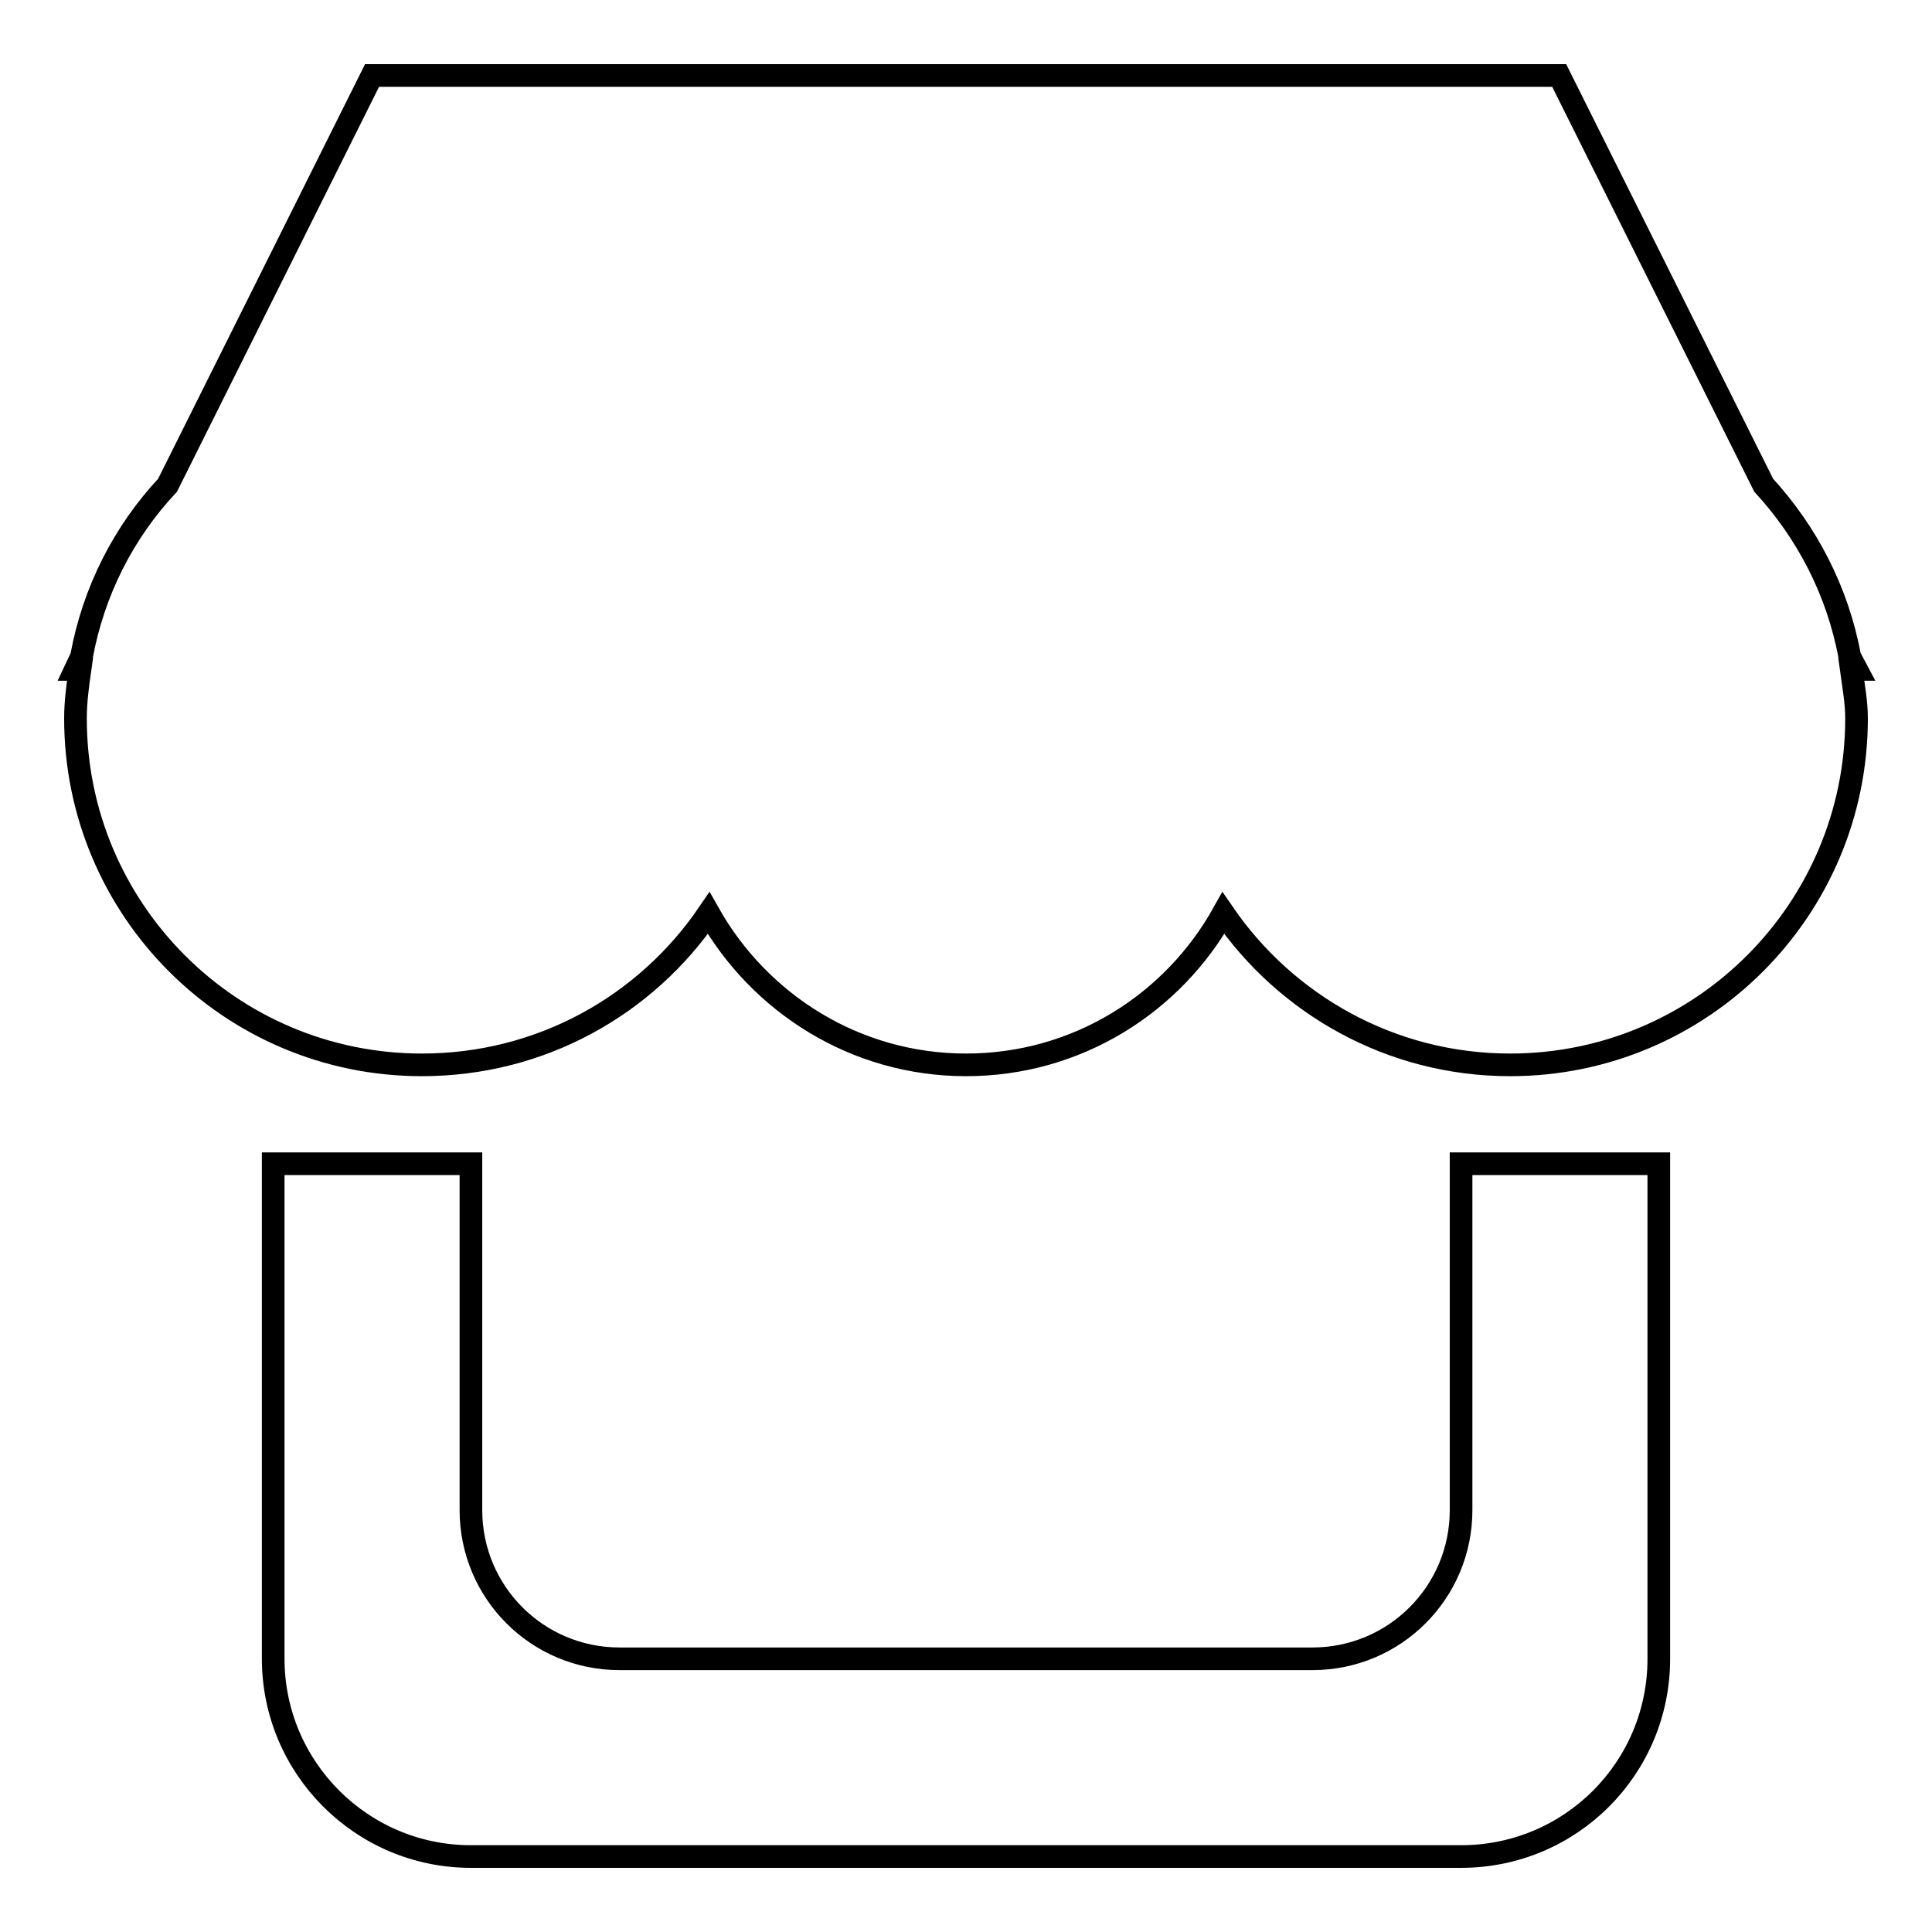 <?xml version="1.0" encoding="utf-8"?>
<!-- Svg Vector Icons : http://www.onlinewebfonts.com/icon -->
<!DOCTYPE svg PUBLIC "-//W3C//DTD SVG 1.1//EN" "http://www.w3.org/Graphics/SVG/1.1/DTD/svg11.dtd">
<svg version="1.1" xmlns="http://www.w3.org/2000/svg" xmlns:xlink="http://www.w3.org/1999/xlink" x="0px" y="0px" viewBox="0 0 256 256" enable-background="new 0 0 256 256" xml:space="preserve">
<g><g><path stroke-width="3" fill-opacity="0" stroke="#000000"  d="M246,88.7h-0.7c0.3,2.2,0.7,4.3,0.7,6.5c0,25.3-20.5,45.9-45.9,45.9c-15.8,0-29.7-8-38-20.1c-6.7,12-19.4,20.1-34.1,20.1c-14.7,0-27.4-8.2-34.1-20.1c-8.3,12.2-22.2,20.1-38,20.1c-25.4,0-45.9-20.6-45.9-45.9c0-2.2,0.3-4.4,0.6-6.5H10l0.8-1.7c1.6-8.7,5.6-16.5,11.4-22.7L49.3,10h157.3l27.1,54.3c5.7,6.2,9.8,14,11.4,22.7L246,88.7z M62.4,200.1c0,10.9,8.8,19.7,19.7,19.7h91.8c10.9,0,19.7-8.8,19.7-19.7v-45.9h26.2v65.6c0,14.5-11.7,26.2-26.2,26.2H62.4c-14.5,0-26.2-11.8-26.2-26.2v-65.6h26.2V200.1z"/></g></g>
</svg>